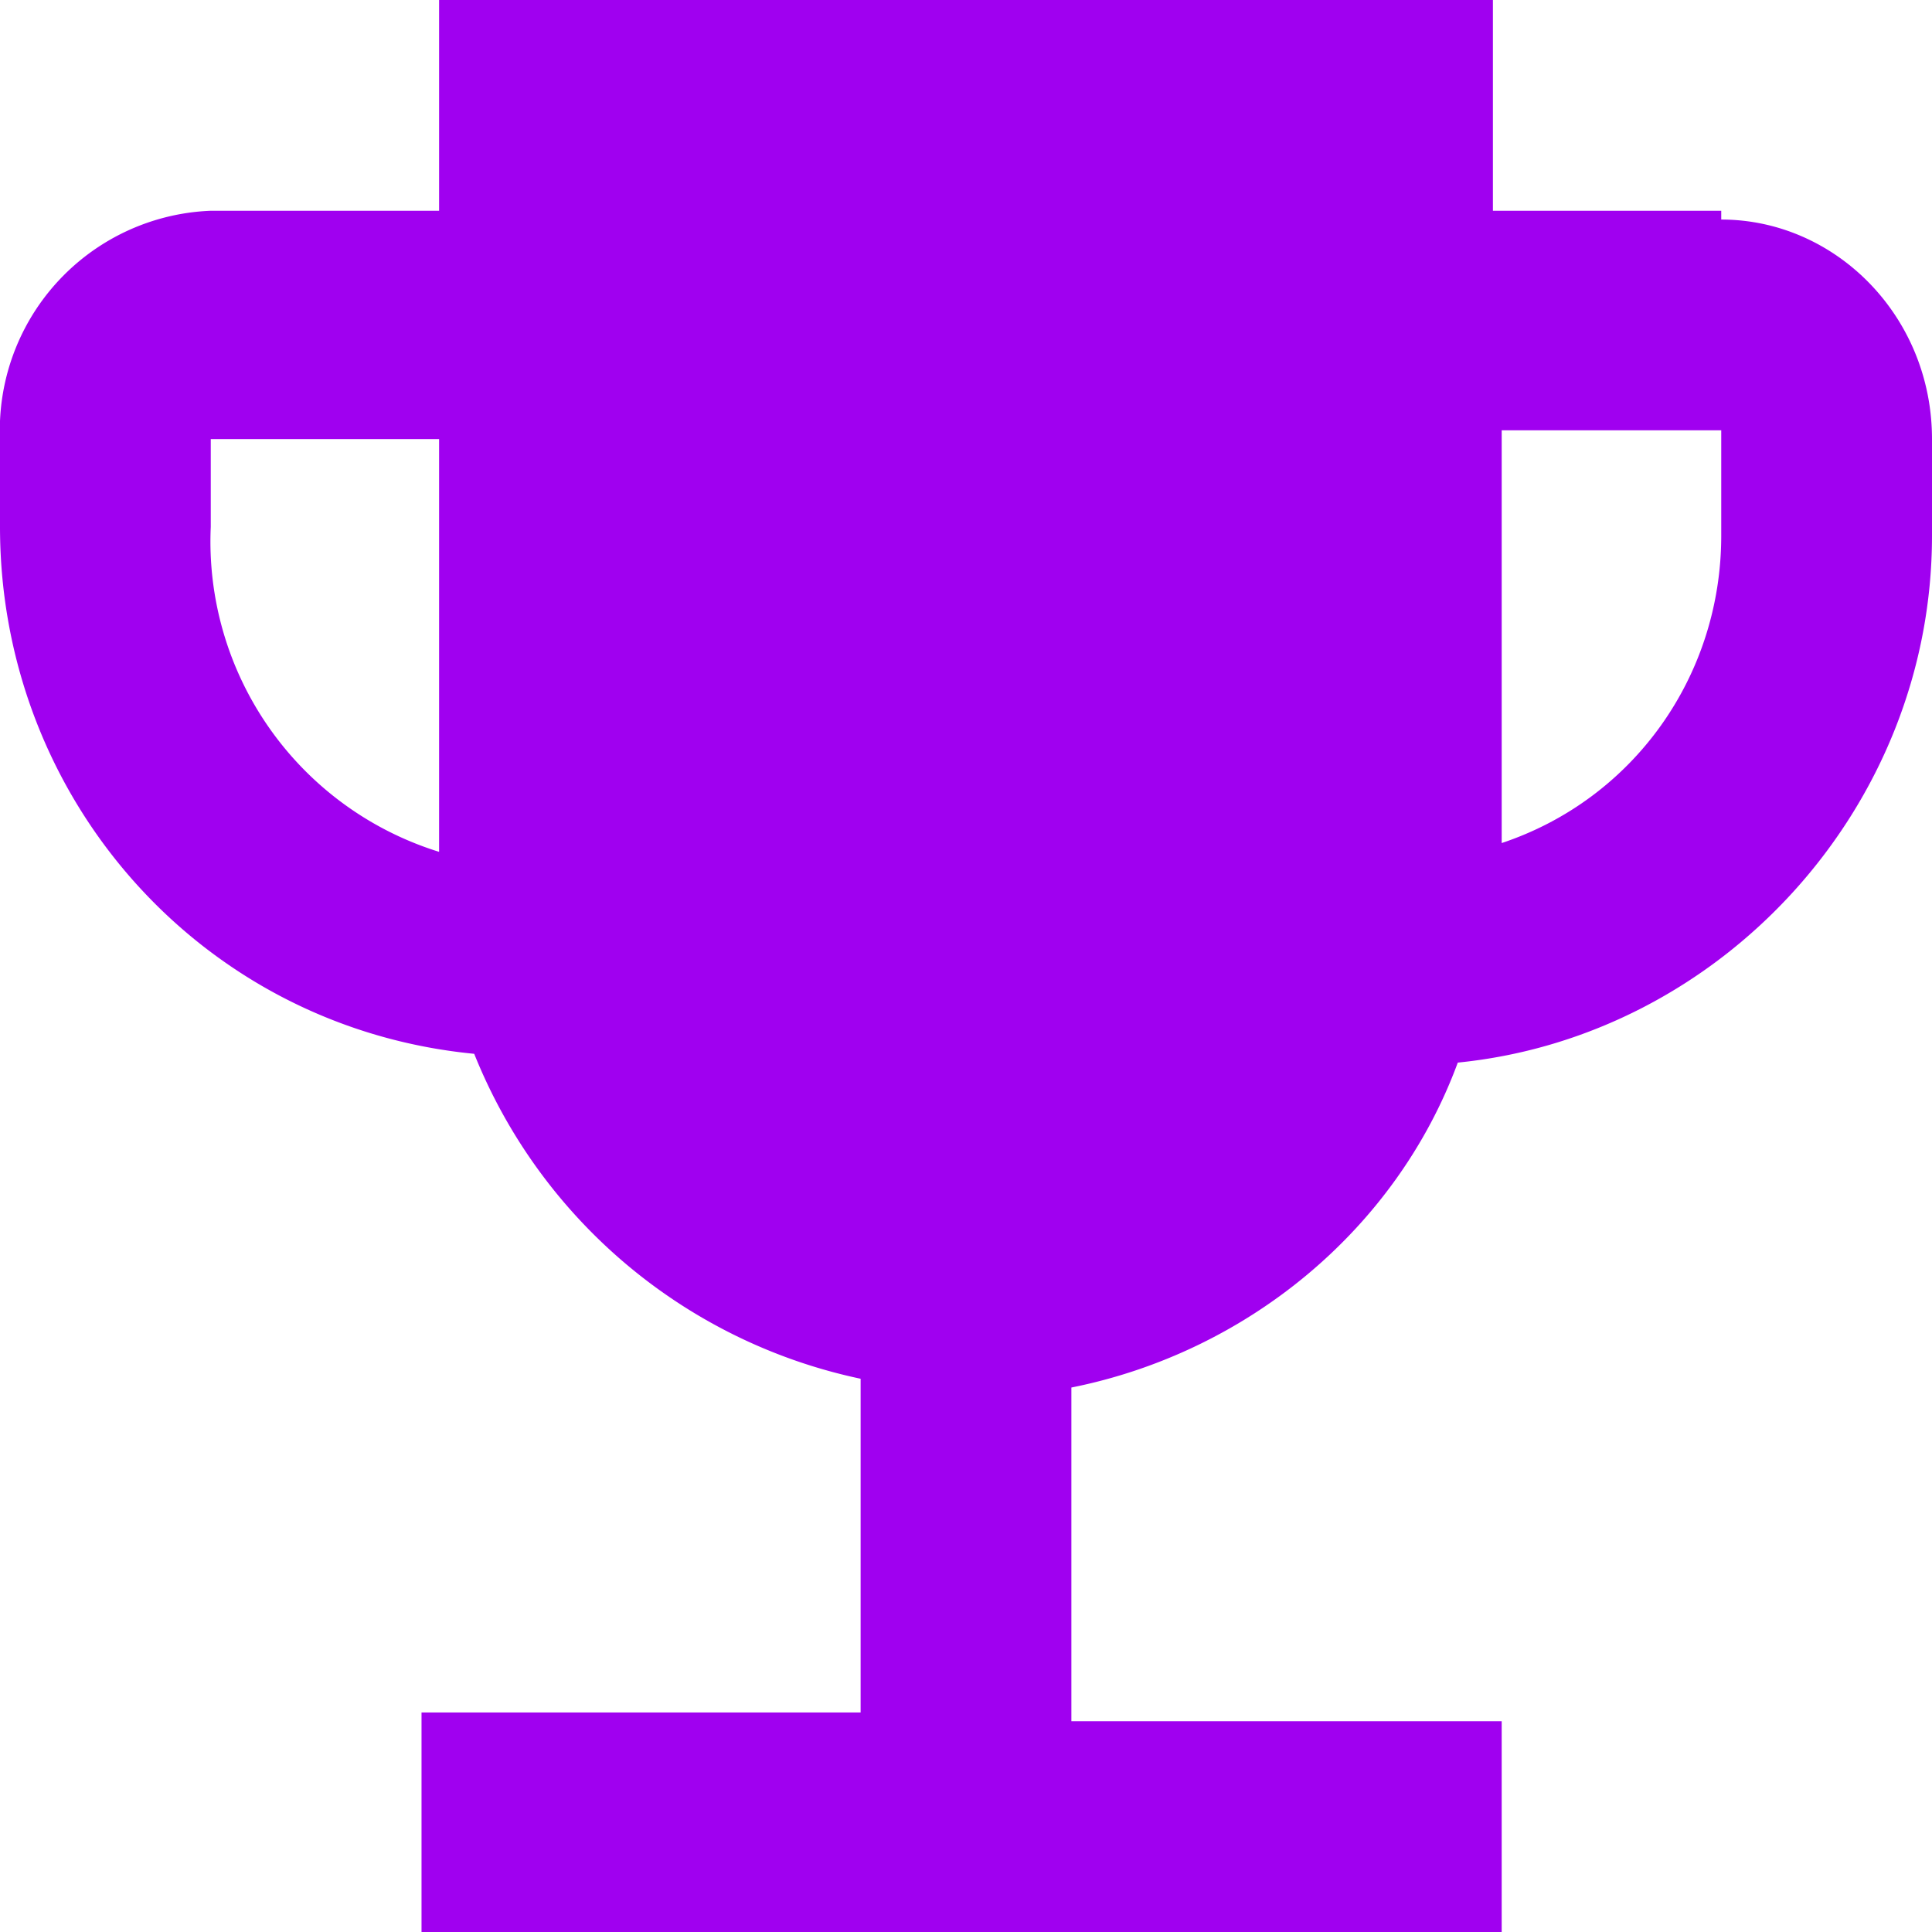 <svg xmlns="http://www.w3.org/2000/svg" width="22" height="22" fill="none"><path fill="#A000F0" d="M19.6 2.4H17V0H5v2.4H2.4A2.5 2.5 0 0 0 0 5V6c0 3.1 2.3 5.7 5.4 6a6.1 6.1 0 0 0 4.4 3.7v3.8h-5V22h12.3v-2.4h-4.9v-3.8c2-.4 3.7-1.8 4.4-3.7 3-.3 5.4-2.9 5.4-6V5c0-1.4-1.1-2.5-2.4-2.5ZM2.4 6.1V5H5v4.7A3.7 3.7 0 0 1 2.4 6Zm17.2 0c0 1.6-1 3-2.5 3.5V4.9h2.5V6Z"/></svg>